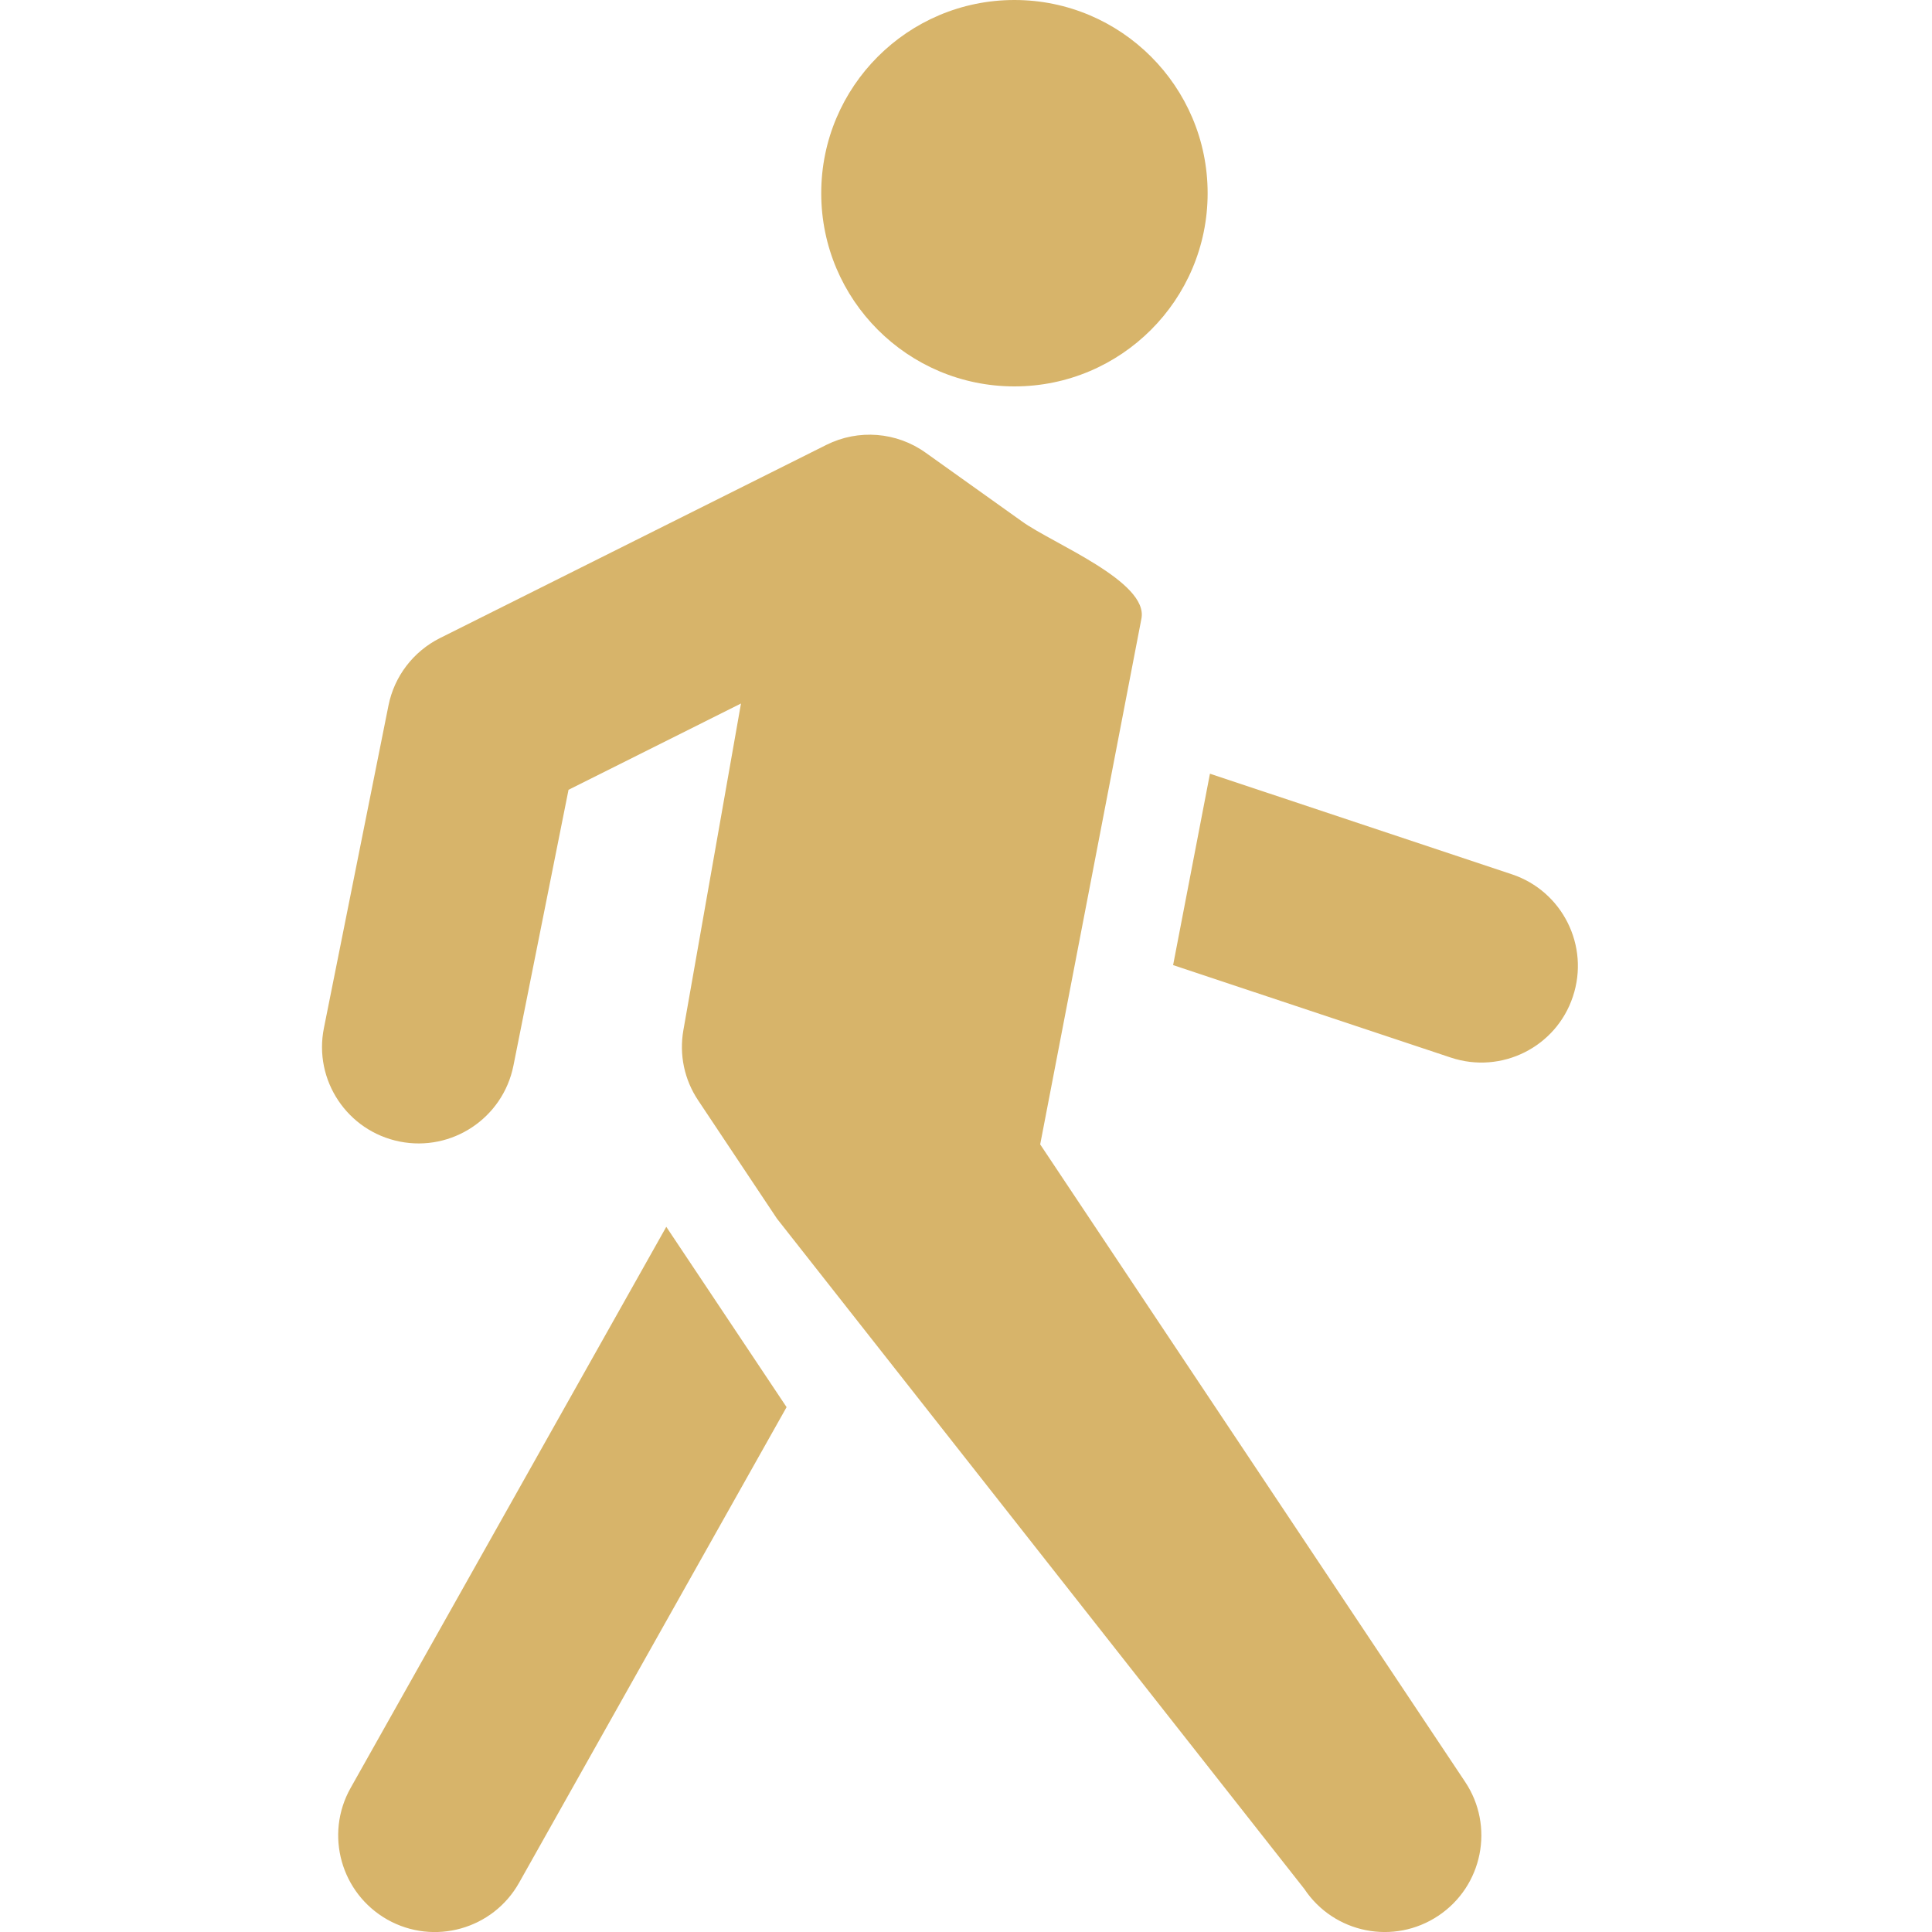 <?xml version="1.0" encoding="UTF-8"?> <svg xmlns="http://www.w3.org/2000/svg" width="15" height="15" viewBox="0 0 15 15" fill="none"><path fill-rule="evenodd" clip-rule="evenodd" d="M7.876 3C8.704 3 9.376 2.328 9.376 1.5C9.376 0.672 8.704 0 7.876 0C7.048 0 6.376 0.672 6.376 1.5C6.376 2.328 7.048 3 7.876 3ZM6.416 3.454C6.664 3.33 6.961 3.353 7.187 3.515L7.937 4.05C8.175 4.221 8.918 4.515 8.862 4.803L8.076 8.885L11.375 13.834C11.605 14.178 11.512 14.644 11.167 14.874C10.822 15.104 10.357 15.011 10.127 14.666L6.032 9.461L5.421 8.544C5.313 8.383 5.272 8.188 5.306 7.997L5.753 5.462L4.414 6.132L3.986 8.275C3.904 8.681 3.509 8.944 3.103 8.863C2.697 8.782 2.433 8.387 2.515 7.981L3.016 5.478C3.061 5.251 3.209 5.058 3.416 4.954L6.416 3.454ZM11.264 8.211L9.108 7.493L9.394 6.007L11.738 6.788C12.131 6.919 12.343 7.344 12.212 7.737C12.082 8.13 11.657 8.342 11.264 8.211ZM2.722 13.882L5.173 9.525L5.408 9.877L6.107 10.925L4.03 14.618C3.827 14.979 3.369 15.107 3.008 14.904C2.647 14.7 2.519 14.243 2.722 13.882Z" fill="#D7B46A"></path></svg> 